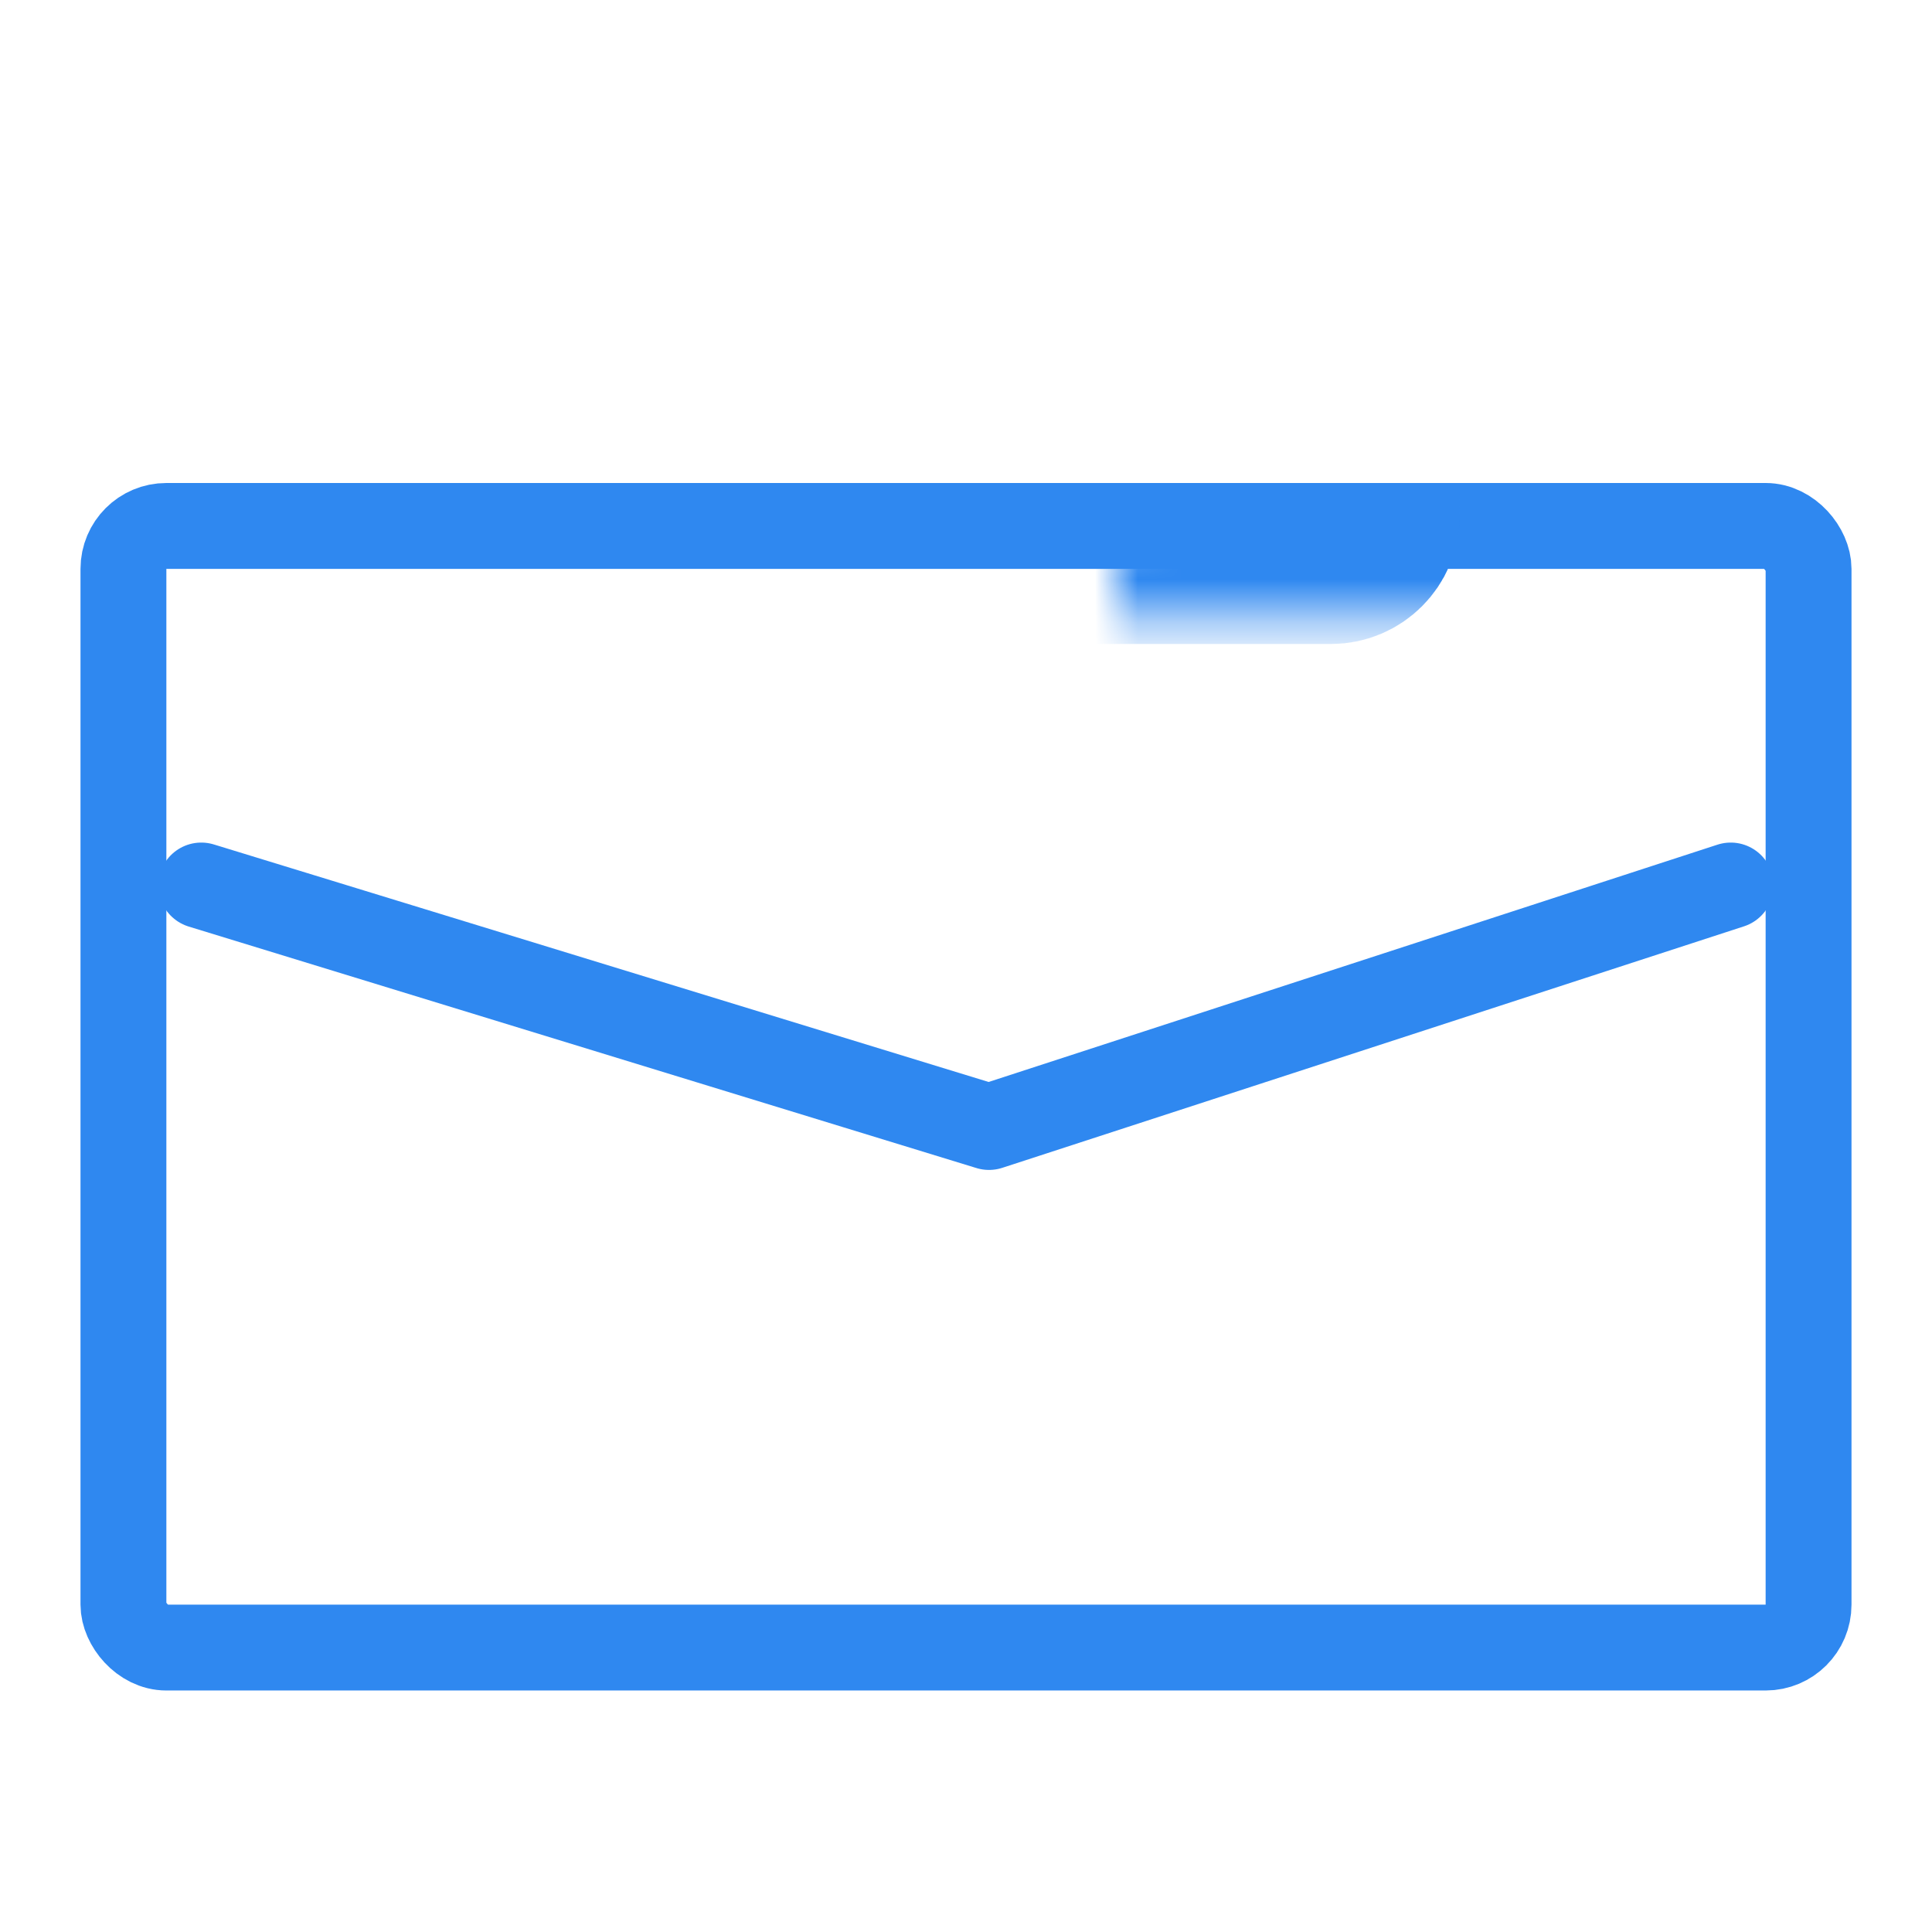 <svg width="45" height="45" viewBox="0 0 45 45" fill="none" xmlns="http://www.w3.org/2000/svg">
<rect x="2.875" y="12.25" width="39.25" height="26.125" rx="1" stroke="#2F88F0" stroke-width="2"/>
<mask id="path-2-inside-1_8468_74342" fill="white">
<rect x="13" y="6" width="19" height="7" rx="1"/>
</mask>
<rect x="13" y="6" width="19" height="7" rx="1" stroke="#2F88F0" stroke-width="4" mask="url(#path-2-inside-1_8468_74342)"/>
<path d="M4.688 20.625L23.036 26.25L40.312 20.625" stroke="#2F88F0" stroke-width="2" stroke-linecap="round" stroke-linejoin="round"/>
</svg>
